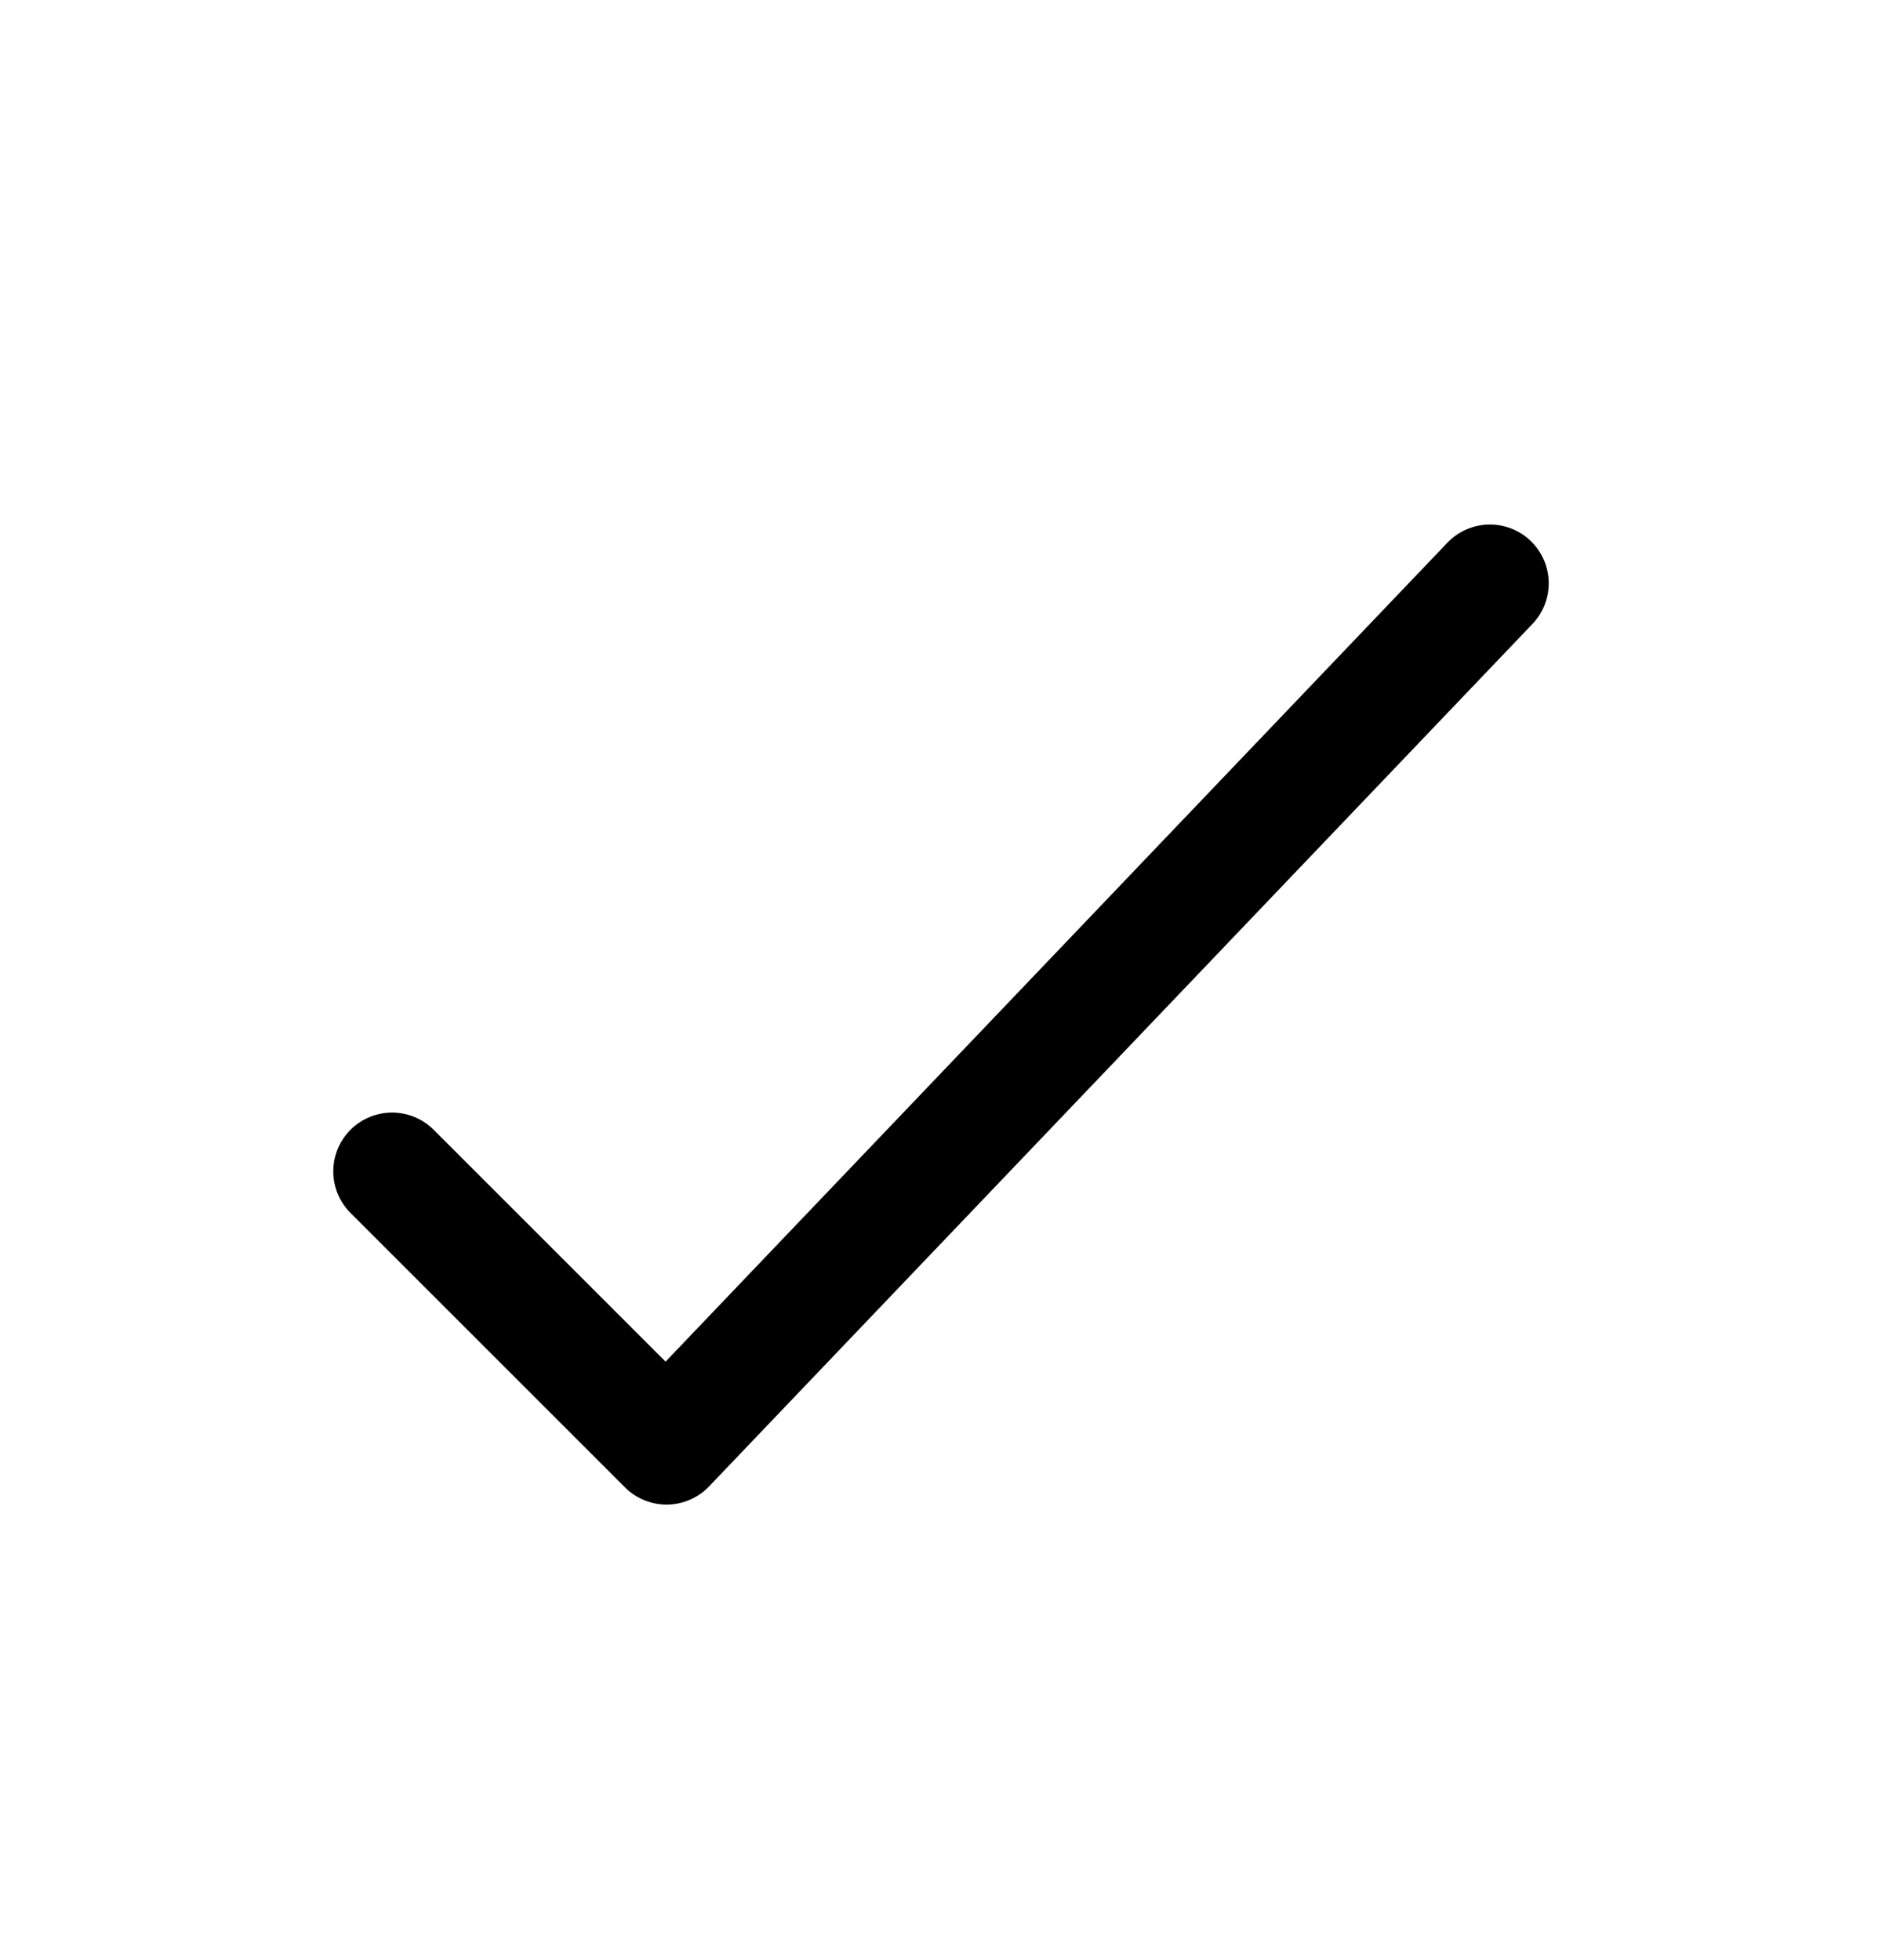<svg width="24" height="25" viewBox="0 0 24 25" fill="none" xmlns="http://www.w3.org/2000/svg">
<path d="M5 14.94L8.5 18.44L19 7.44" stroke="black" stroke-width="1.5" stroke-linecap="round" stroke-linejoin="round"/>
</svg>
